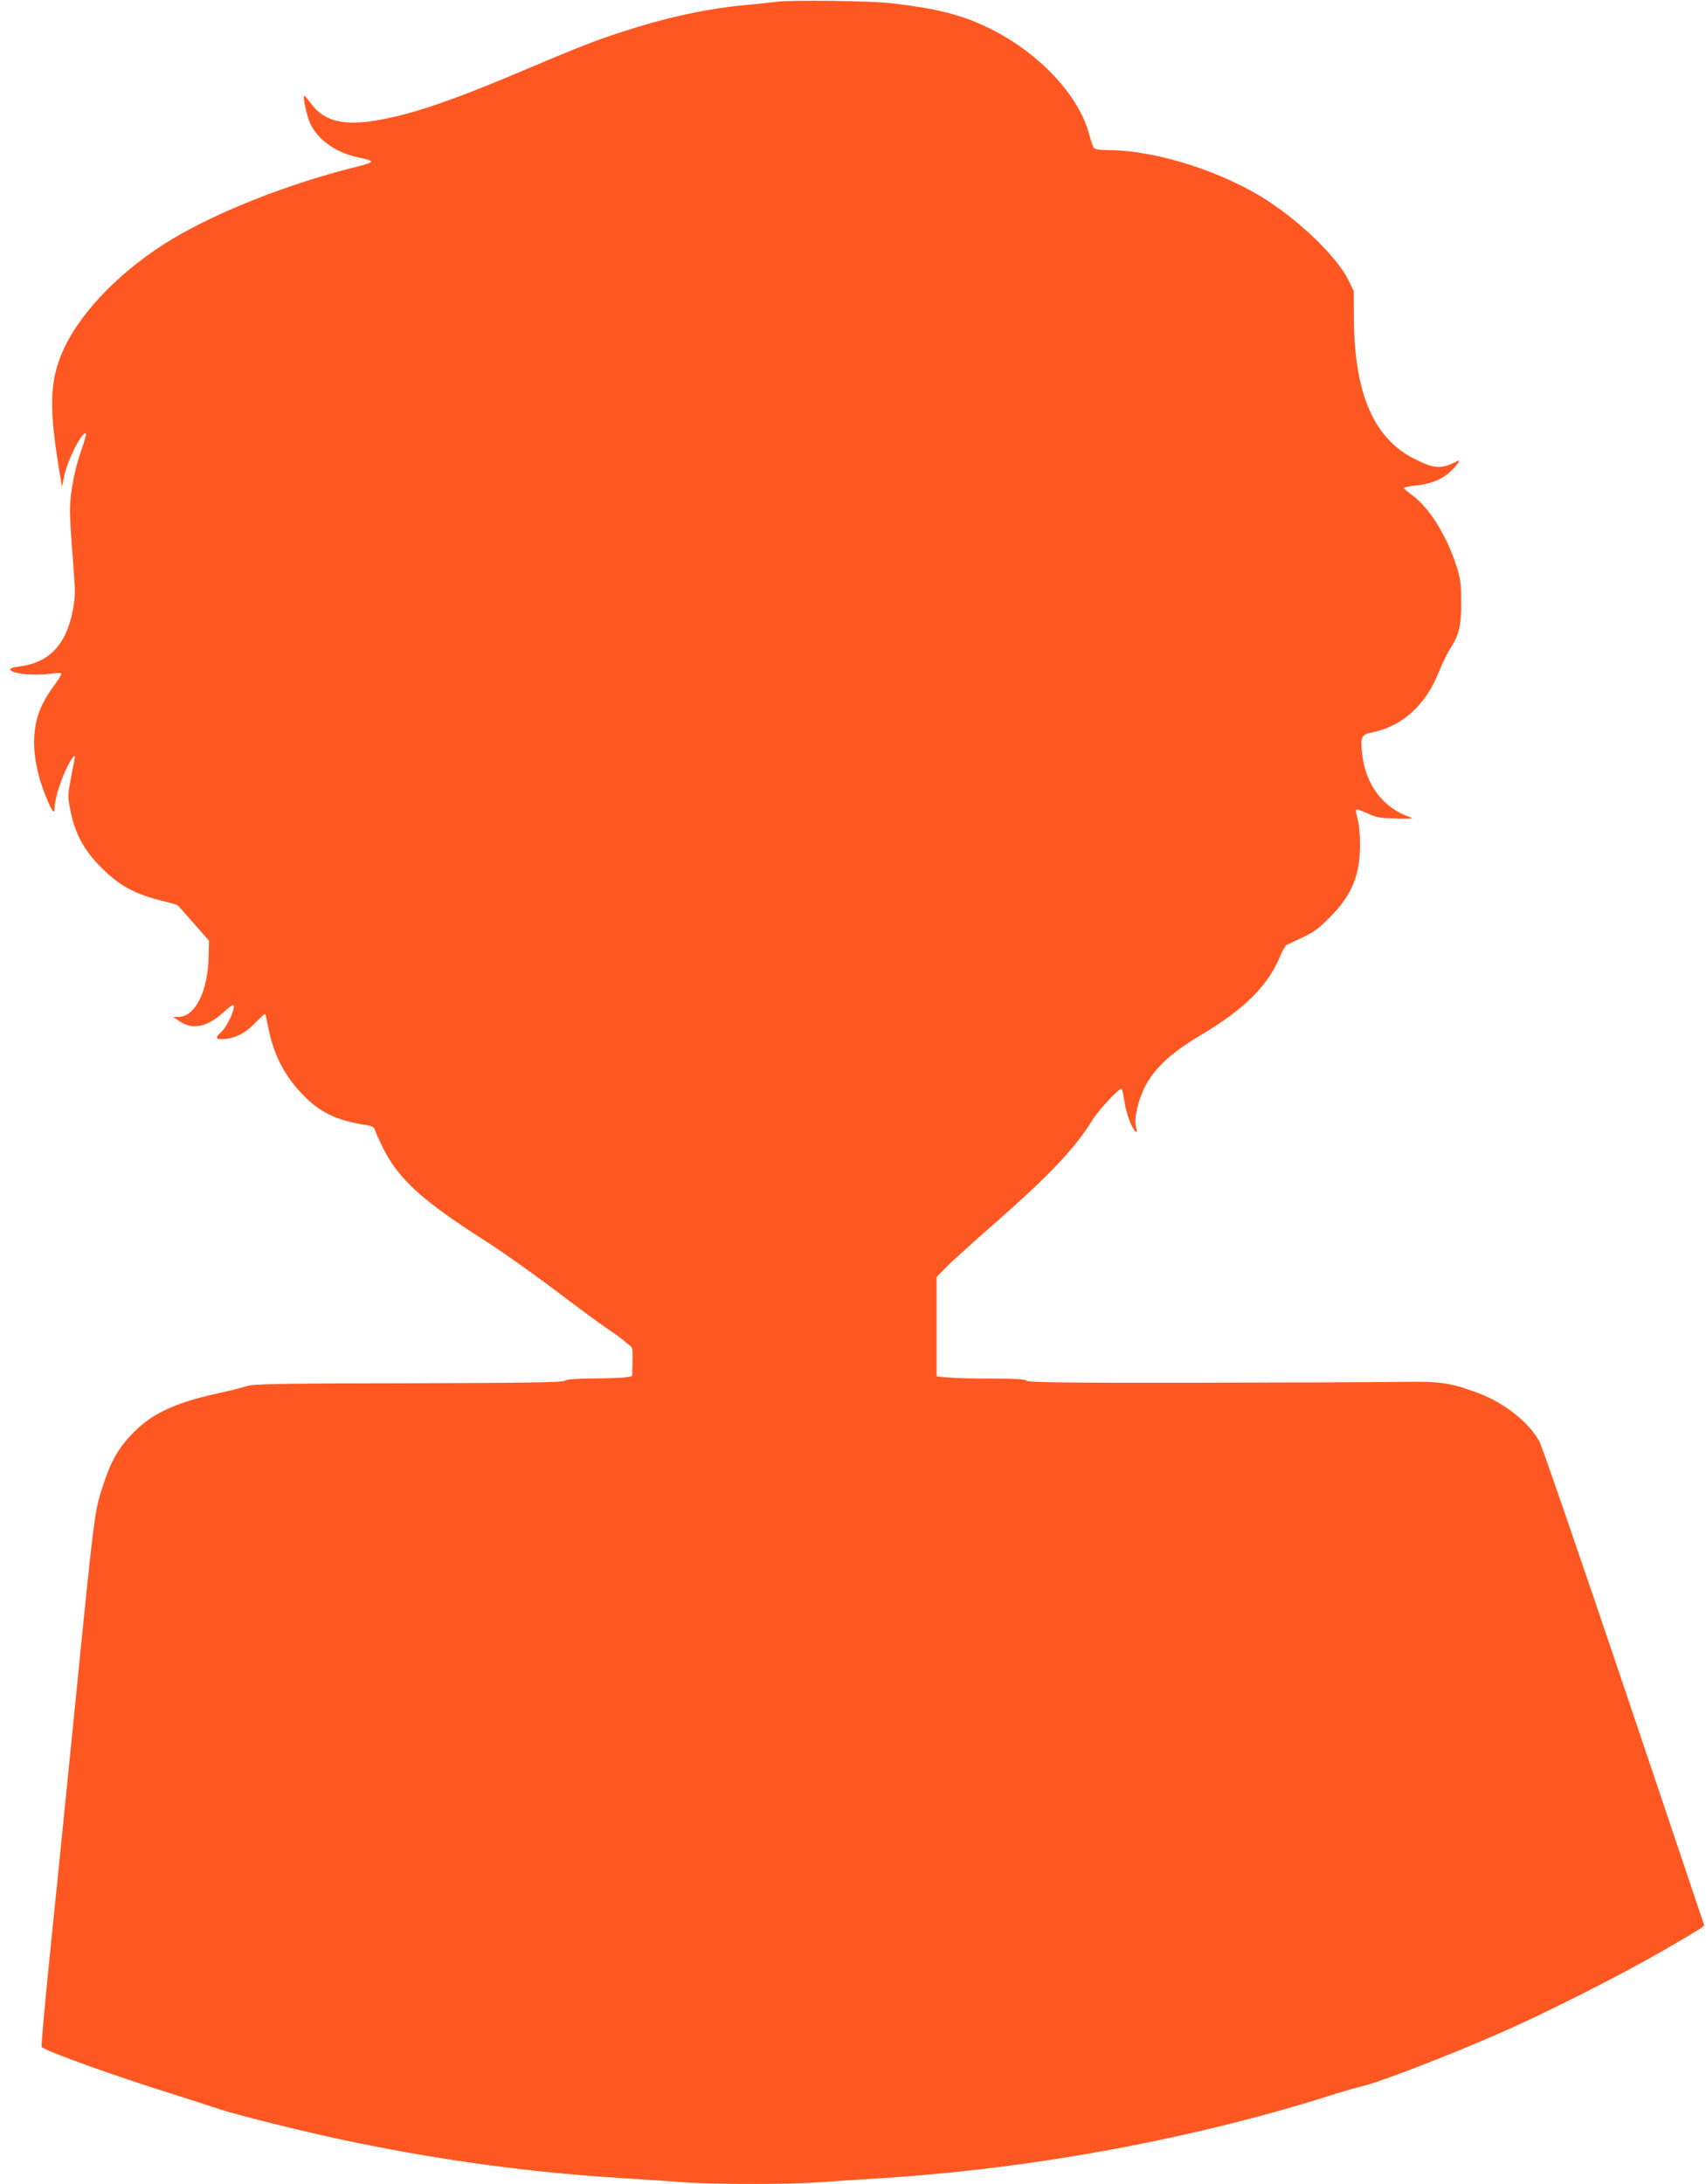 <?xml version="1.0" standalone="no"?>
<!DOCTYPE svg PUBLIC "-//W3C//DTD SVG 20010904//EN"
 "http://www.w3.org/TR/2001/REC-SVG-20010904/DTD/svg10.dtd">
<svg version="1.0" xmlns="http://www.w3.org/2000/svg"
 width="1000pt" height="1280pt" viewBox="0 0 1000 1280"
 preserveAspectRatio="xMidYMid meet">
<g transform="translate(0,1280) scale(0.1,-0.1)"
fill="#ff5722" stroke="none">
<path d="M4555 12790 c-38 -5 -124 -14 -190 -20 -229 -22 -463 -73 -720 -157
-165 -54 -259 -91 -575 -225 -443 -188 -680 -267 -898 -299 -172 -24 -278 7
-348 103 -20 26 -38 48 -40 48 -10 0 9 -96 28 -148 37 -99 146 -183 278 -212
115 -25 114 -29 -10 -60 -388 -97 -795 -257 -1067 -419 -291 -174 -534 -419
-639 -646 -86 -187 -90 -348 -17 -770 l6 -40 13 65 c20 95 108 269 128 249 3
-3 -10 -48 -28 -100 -39 -109 -66 -252 -66 -353 0 -39 7 -165 17 -281 15 -196
16 -216 0 -300 -38 -204 -140 -311 -319 -332 -27 -3 -48 -10 -48 -15 0 -27
141 -41 248 -25 34 5 52 4 52 -3 0 -5 -20 -37 -44 -70 -84 -113 -116 -206
-116 -335 0 -92 25 -207 69 -314 36 -87 51 -108 51 -67 0 45 29 145 65 222 35
77 63 108 51 58 -4 -16 -14 -70 -23 -120 -16 -84 -16 -96 0 -175 26 -135 82
-237 186 -339 101 -100 189 -148 338 -186 52 -13 98 -26 103 -29 4 -2 48 -51
96 -107 l89 -101 -2 -86 c-3 -210 -78 -361 -178 -361 l-30 0 40 -27 c74 -50
160 -32 254 53 27 24 52 44 55 44 25 0 -27 -122 -68 -159 -33 -31 -33 -41 2
-41 70 0 135 30 195 92 32 33 60 58 61 56 2 -1 11 -41 20 -87 32 -160 98 -284
211 -397 98 -98 192 -142 369 -169 28 -5 40 -12 44 -28 3 -12 25 -60 48 -107
92 -183 233 -310 604 -546 85 -54 263 -180 395 -279 132 -100 269 -201 305
-225 36 -24 81 -56 100 -72 19 -16 41 -33 48 -39 9 -7 12 -35 10 -92 l-3 -82
-30 -6 c-16 -4 -102 -7 -190 -8 -114 -1 -165 -5 -173 -13 -10 -10 -209 -13
-915 -15 -791 -1 -908 -4 -952 -17 -27 -9 -101 -28 -164 -41 -252 -56 -384
-116 -497 -229 -82 -82 -131 -164 -173 -291 -59 -178 -52 -121 -181 -1410 -55
-550 -121 -1200 -146 -1444 -24 -245 -43 -450 -40 -457 8 -20 442 -176 791
-284 88 -28 194 -62 235 -76 109 -38 541 -145 795 -197 536 -111 1039 -178
1570 -212 132 -8 301 -19 376 -25 176 -13 605 -13 789 0 80 6 250 17 378 25
876 56 1801 226 2607 480 83 26 169 51 191 56 91 18 512 180 824 317 260 114
688 330 940 475 113 65 215 126 228 135 l22 17 -468 1390 c-258 765 -482 1415
-498 1445 -60 113 -204 227 -358 285 -166 62 -221 70 -466 66 -124 -2 -662 -4
-1197 -5 -765 -1 -975 2 -985 12 -9 9 -64 12 -203 12 -104 0 -220 3 -257 7
l-68 6 0 291 0 292 48 49 c26 28 153 143 282 256 333 292 483 451 583 614 38
62 162 194 172 183 4 -3 10 -36 16 -73 10 -70 42 -156 64 -175 11 -9 12 -5 4
24 -14 50 12 160 57 246 53 101 157 196 322 293 256 152 396 291 467 466 13
31 29 59 37 63 7 4 49 23 93 44 64 30 96 53 160 118 130 131 178 247 177 431
0 60 -6 119 -15 148 -8 26 -11 49 -7 52 4 3 34 -7 66 -22 51 -24 73 -28 169
-30 97 -2 106 -1 75 10 -155 54 -258 192 -276 372 -10 98 -4 110 61 123 176
36 313 161 390 356 18 45 46 103 63 130 55 85 67 137 67 276 0 108 -4 137 -28
213 -56 176 -160 343 -257 413 -28 20 -50 39 -50 44 0 4 29 10 66 14 92 9 163
39 212 88 37 36 56 67 35 56 -94 -49 -134 -47 -251 12 -238 119 -352 380 -356
815 l-1 170 -32 65 c-64 128 -260 322 -461 456 -263 175 -664 304 -946 304
-47 0 -77 5 -84 13 -5 6 -17 40 -26 74 -60 237 -305 495 -607 637 -150 71
-299 108 -554 137 -123 14 -574 20 -670 9z"/>
</g>
</svg>

